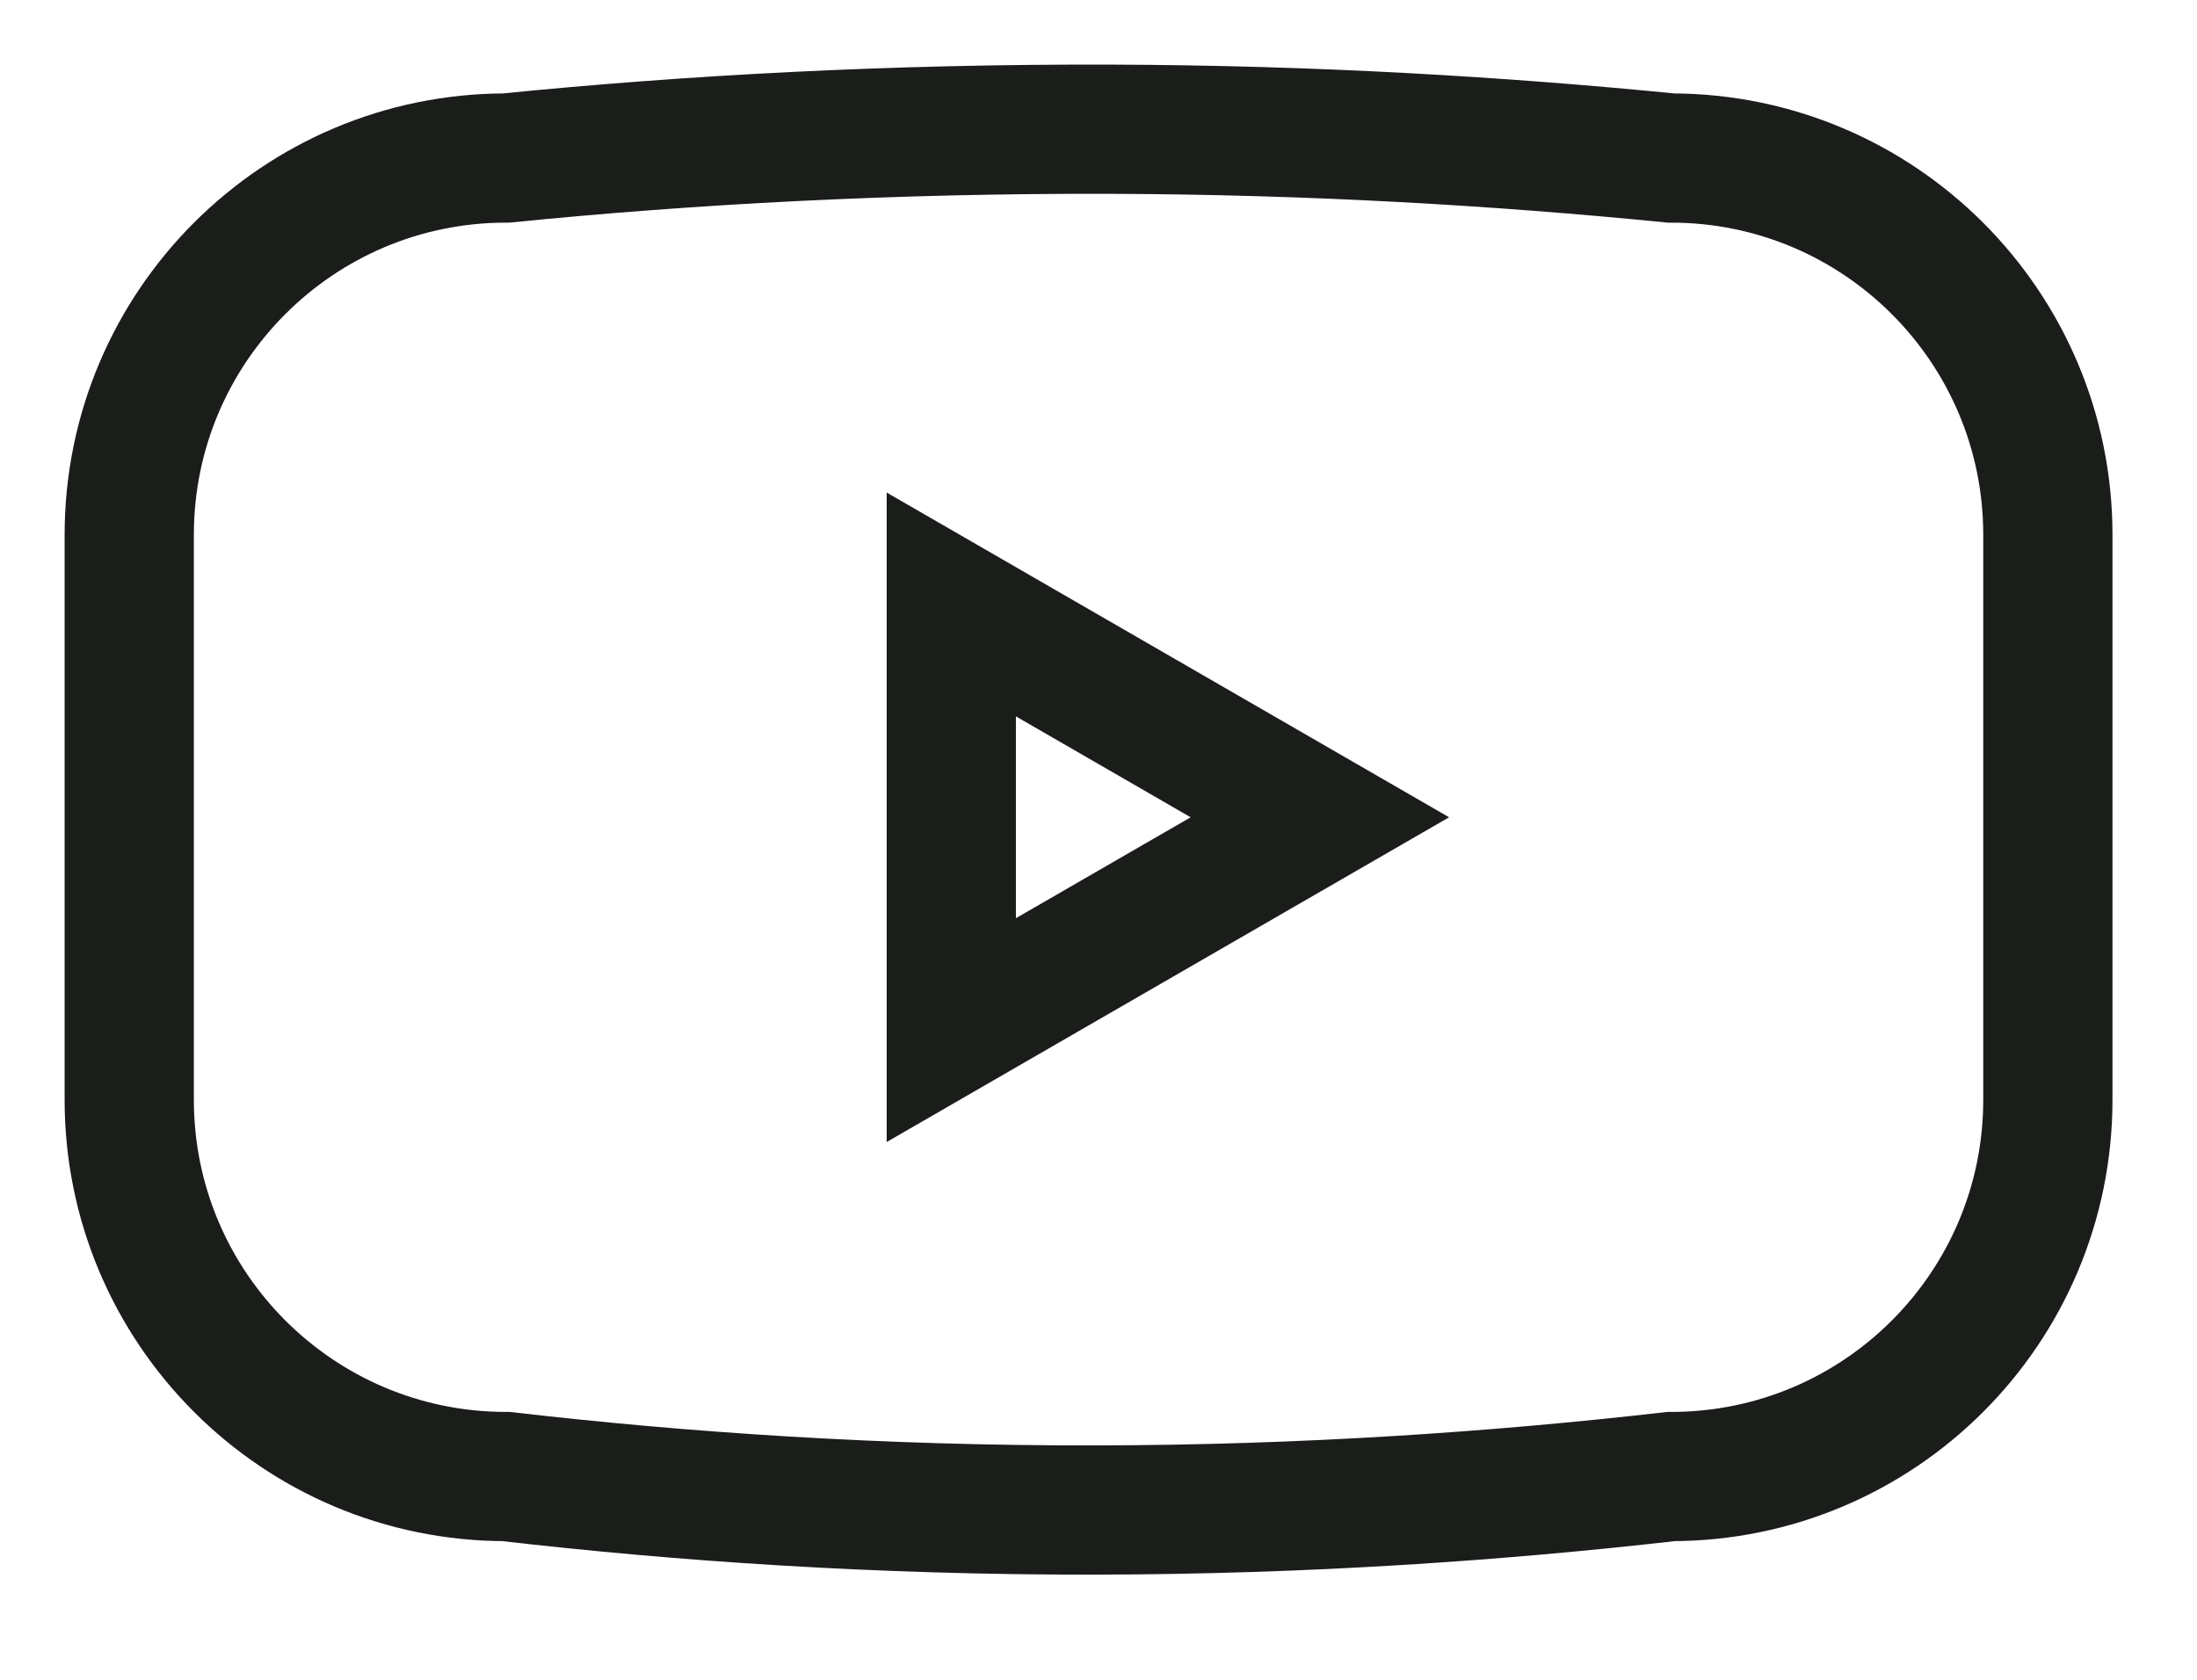 <svg width="17" height="13" viewBox="0 0 17 13" fill="none" xmlns="http://www.w3.org/2000/svg">
<g id="Group 2732">
<path id="Vector" d="M12.93 11.427C11.597 11.579 10.102 11.684 8.471 11.686C6.801 11.689 5.275 11.584 3.916 11.427C2.306 11.427 1 10.121 1 8.511V4.139C1 2.529 2.306 1.223 3.916 1.223C5.333 1.081 6.898 0.995 8.592 1C10.155 1.005 11.607 1.092 12.93 1.223C14.54 1.223 15.846 2.529 15.846 4.139V8.511C15.846 10.121 14.542 11.427 12.93 11.427Z" stroke="#1A1D1A" stroke-miterlimit="10" stroke-linecap="round"/>
<path id="Vector_2" d="M7.361 7.972V4.678L10.213 6.325L7.361 7.972Z" stroke="#1A1D1A"/>
</g>
</svg>
